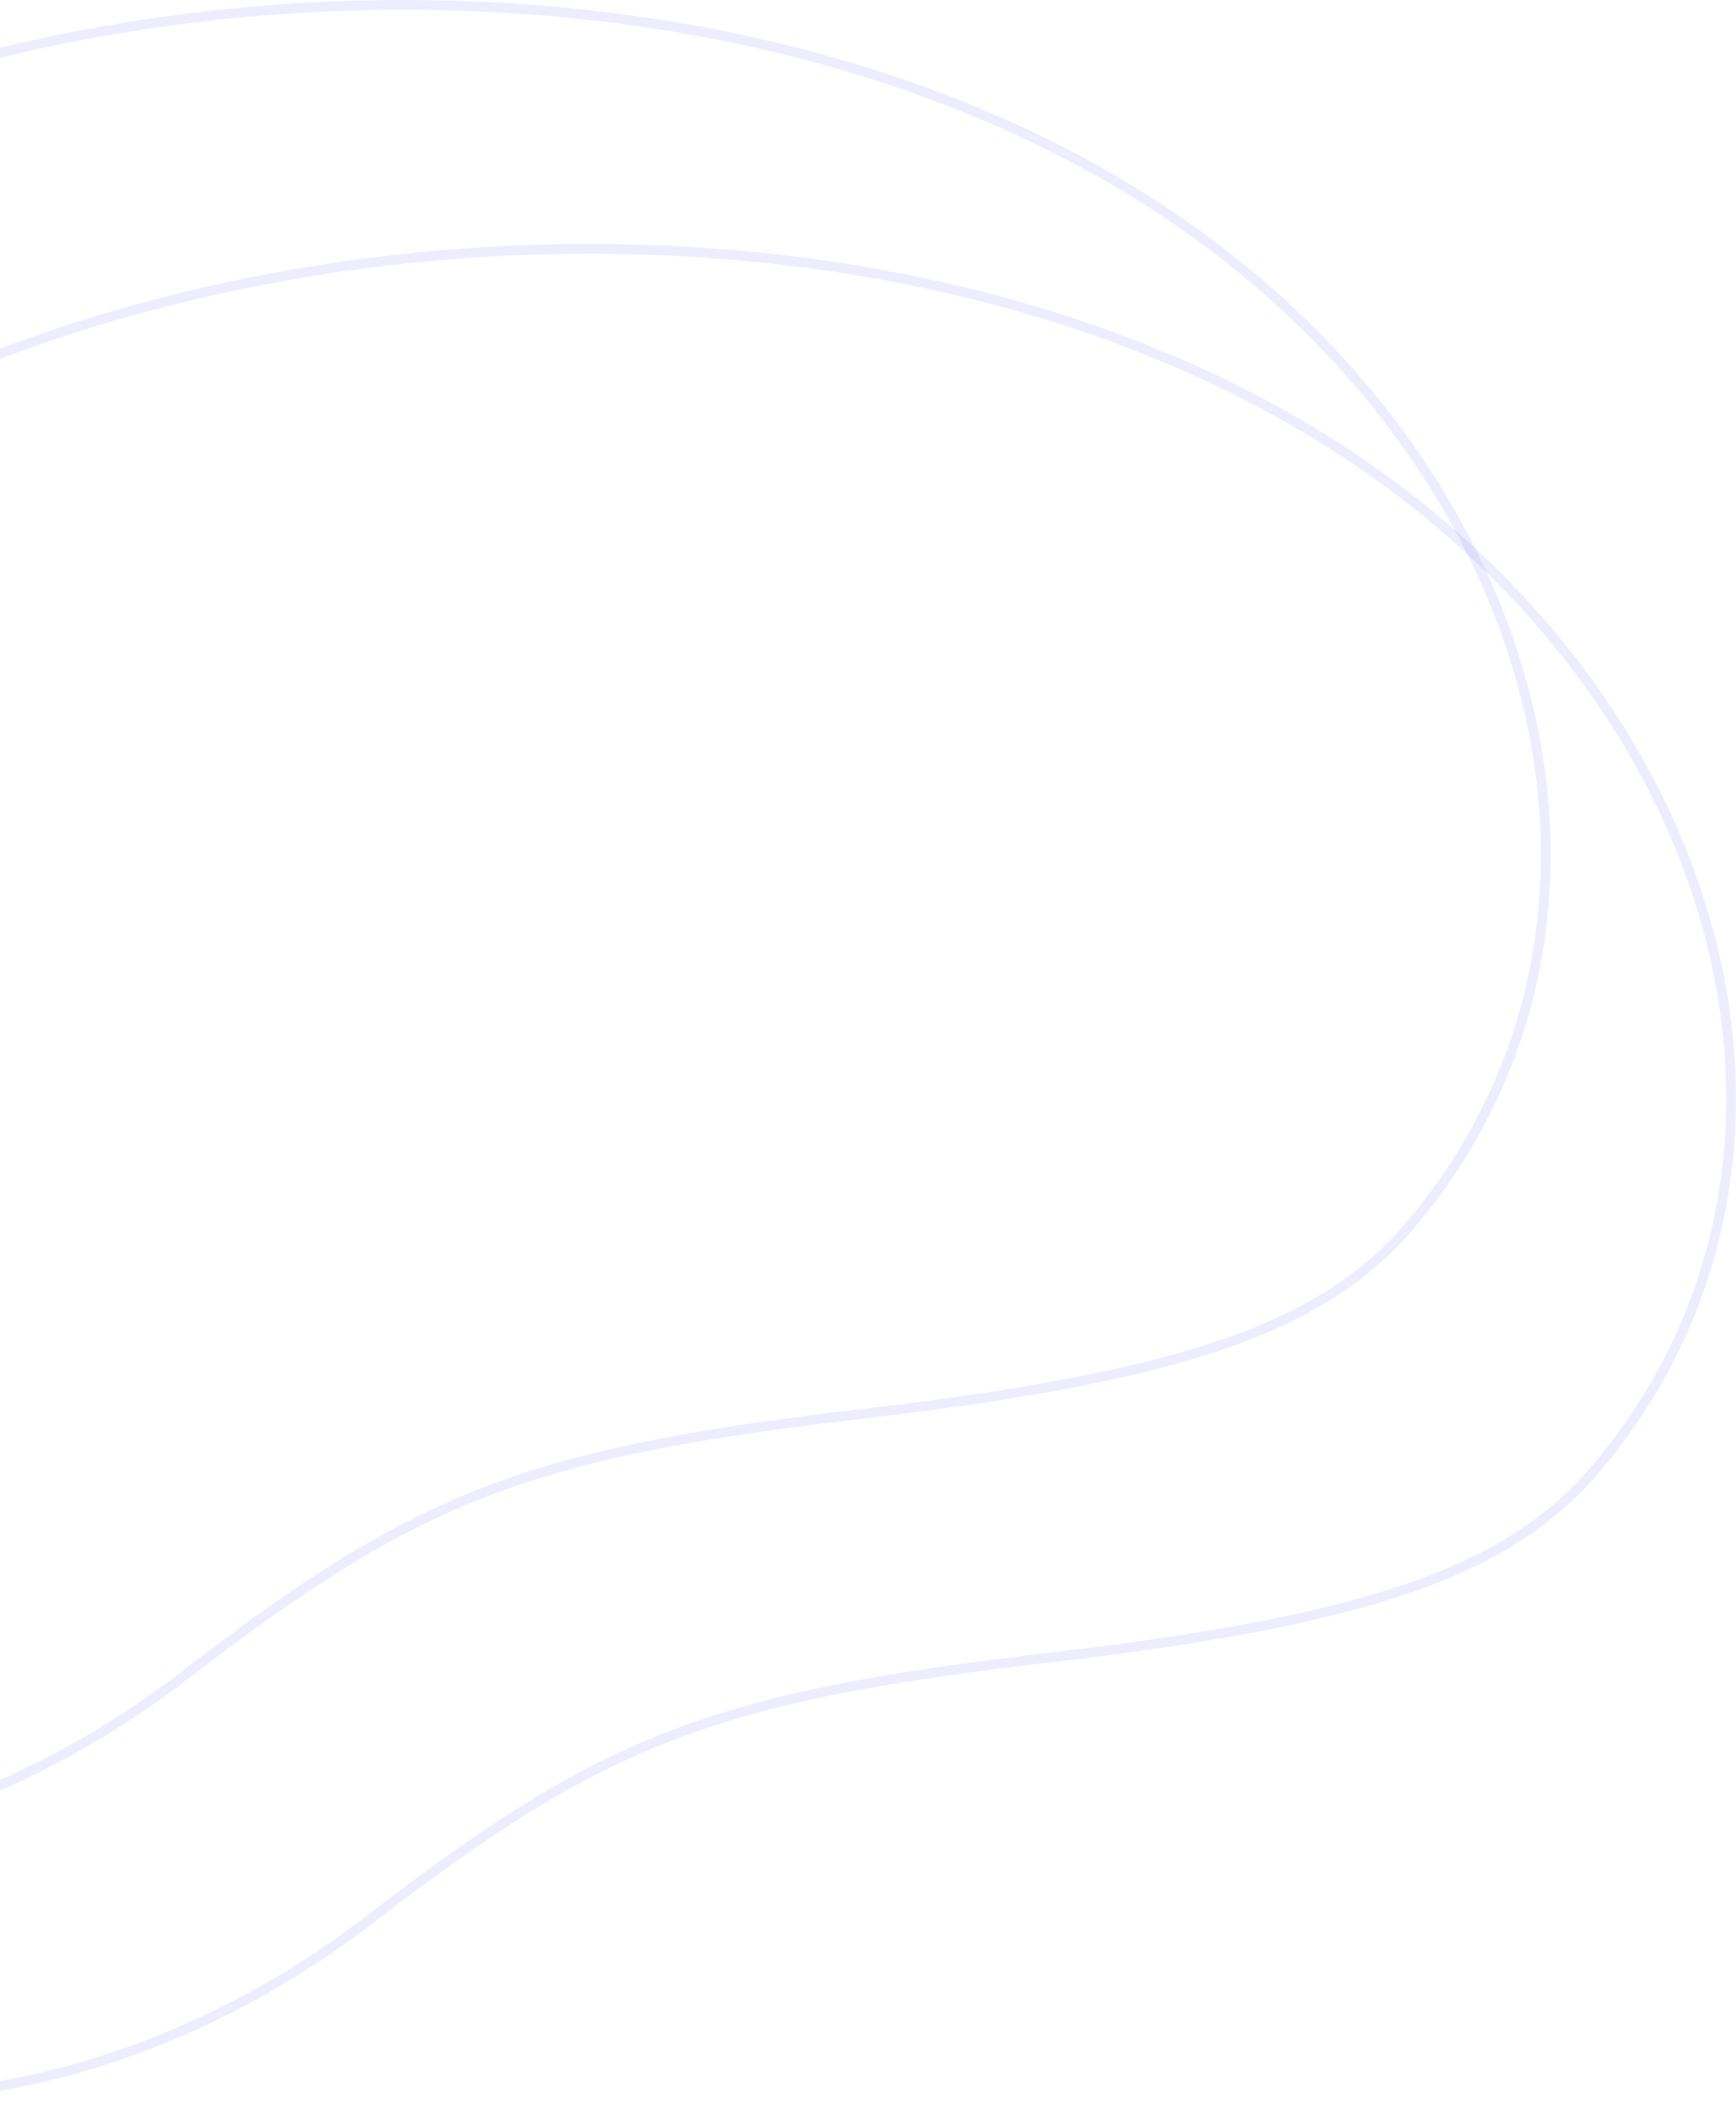 <svg width="178" height="216" viewBox="0 0 178 216" fill="none" xmlns="http://www.w3.org/2000/svg">
<path d="M107.692 169.853C90.433 171.873 78.984 173.953 68.849 177.851C58.708 181.75 49.913 187.457 37.941 196.681C20.268 210.294 -1.722 217.105 -21.138 214.041C-40.517 210.982 -57.401 198.077 -64.925 172.091C-70.724 152.058 -70.83 129.6 -66.263 109.298C-61.694 88.99 -52.461 70.891 -39.636 59.534C-17.965 40.345 12.953 29.014 44.712 26.196C76.47 23.379 109.007 29.081 133.905 43.886L134.161 43.457L133.905 43.886C176.856 69.424 190.488 118.41 163.866 150.238C154.887 160.972 140.747 165.985 107.692 169.853Z" stroke="#7065F0" stroke-opacity="0.12"/>
<path d="M88.692 144.853C71.433 146.873 59.984 148.953 49.849 152.851C39.708 156.75 30.913 162.457 18.941 171.681C1.268 185.294 -20.722 192.105 -40.138 189.041C-59.517 185.982 -76.4 173.077 -83.925 147.091C-89.724 127.058 -89.83 104.6 -85.263 84.297C-80.694 63.99 -71.461 45.891 -58.636 34.534C-36.965 15.345 -6.047 4.014 25.712 1.196C57.47 -1.621 90.007 4.081 114.905 18.887L115.161 18.457L114.905 18.887C157.856 44.424 171.488 93.41 144.866 125.238C135.887 135.972 121.747 140.985 88.692 144.853Z" stroke="#7065F0" stroke-opacity="0.12"/>
</svg>
